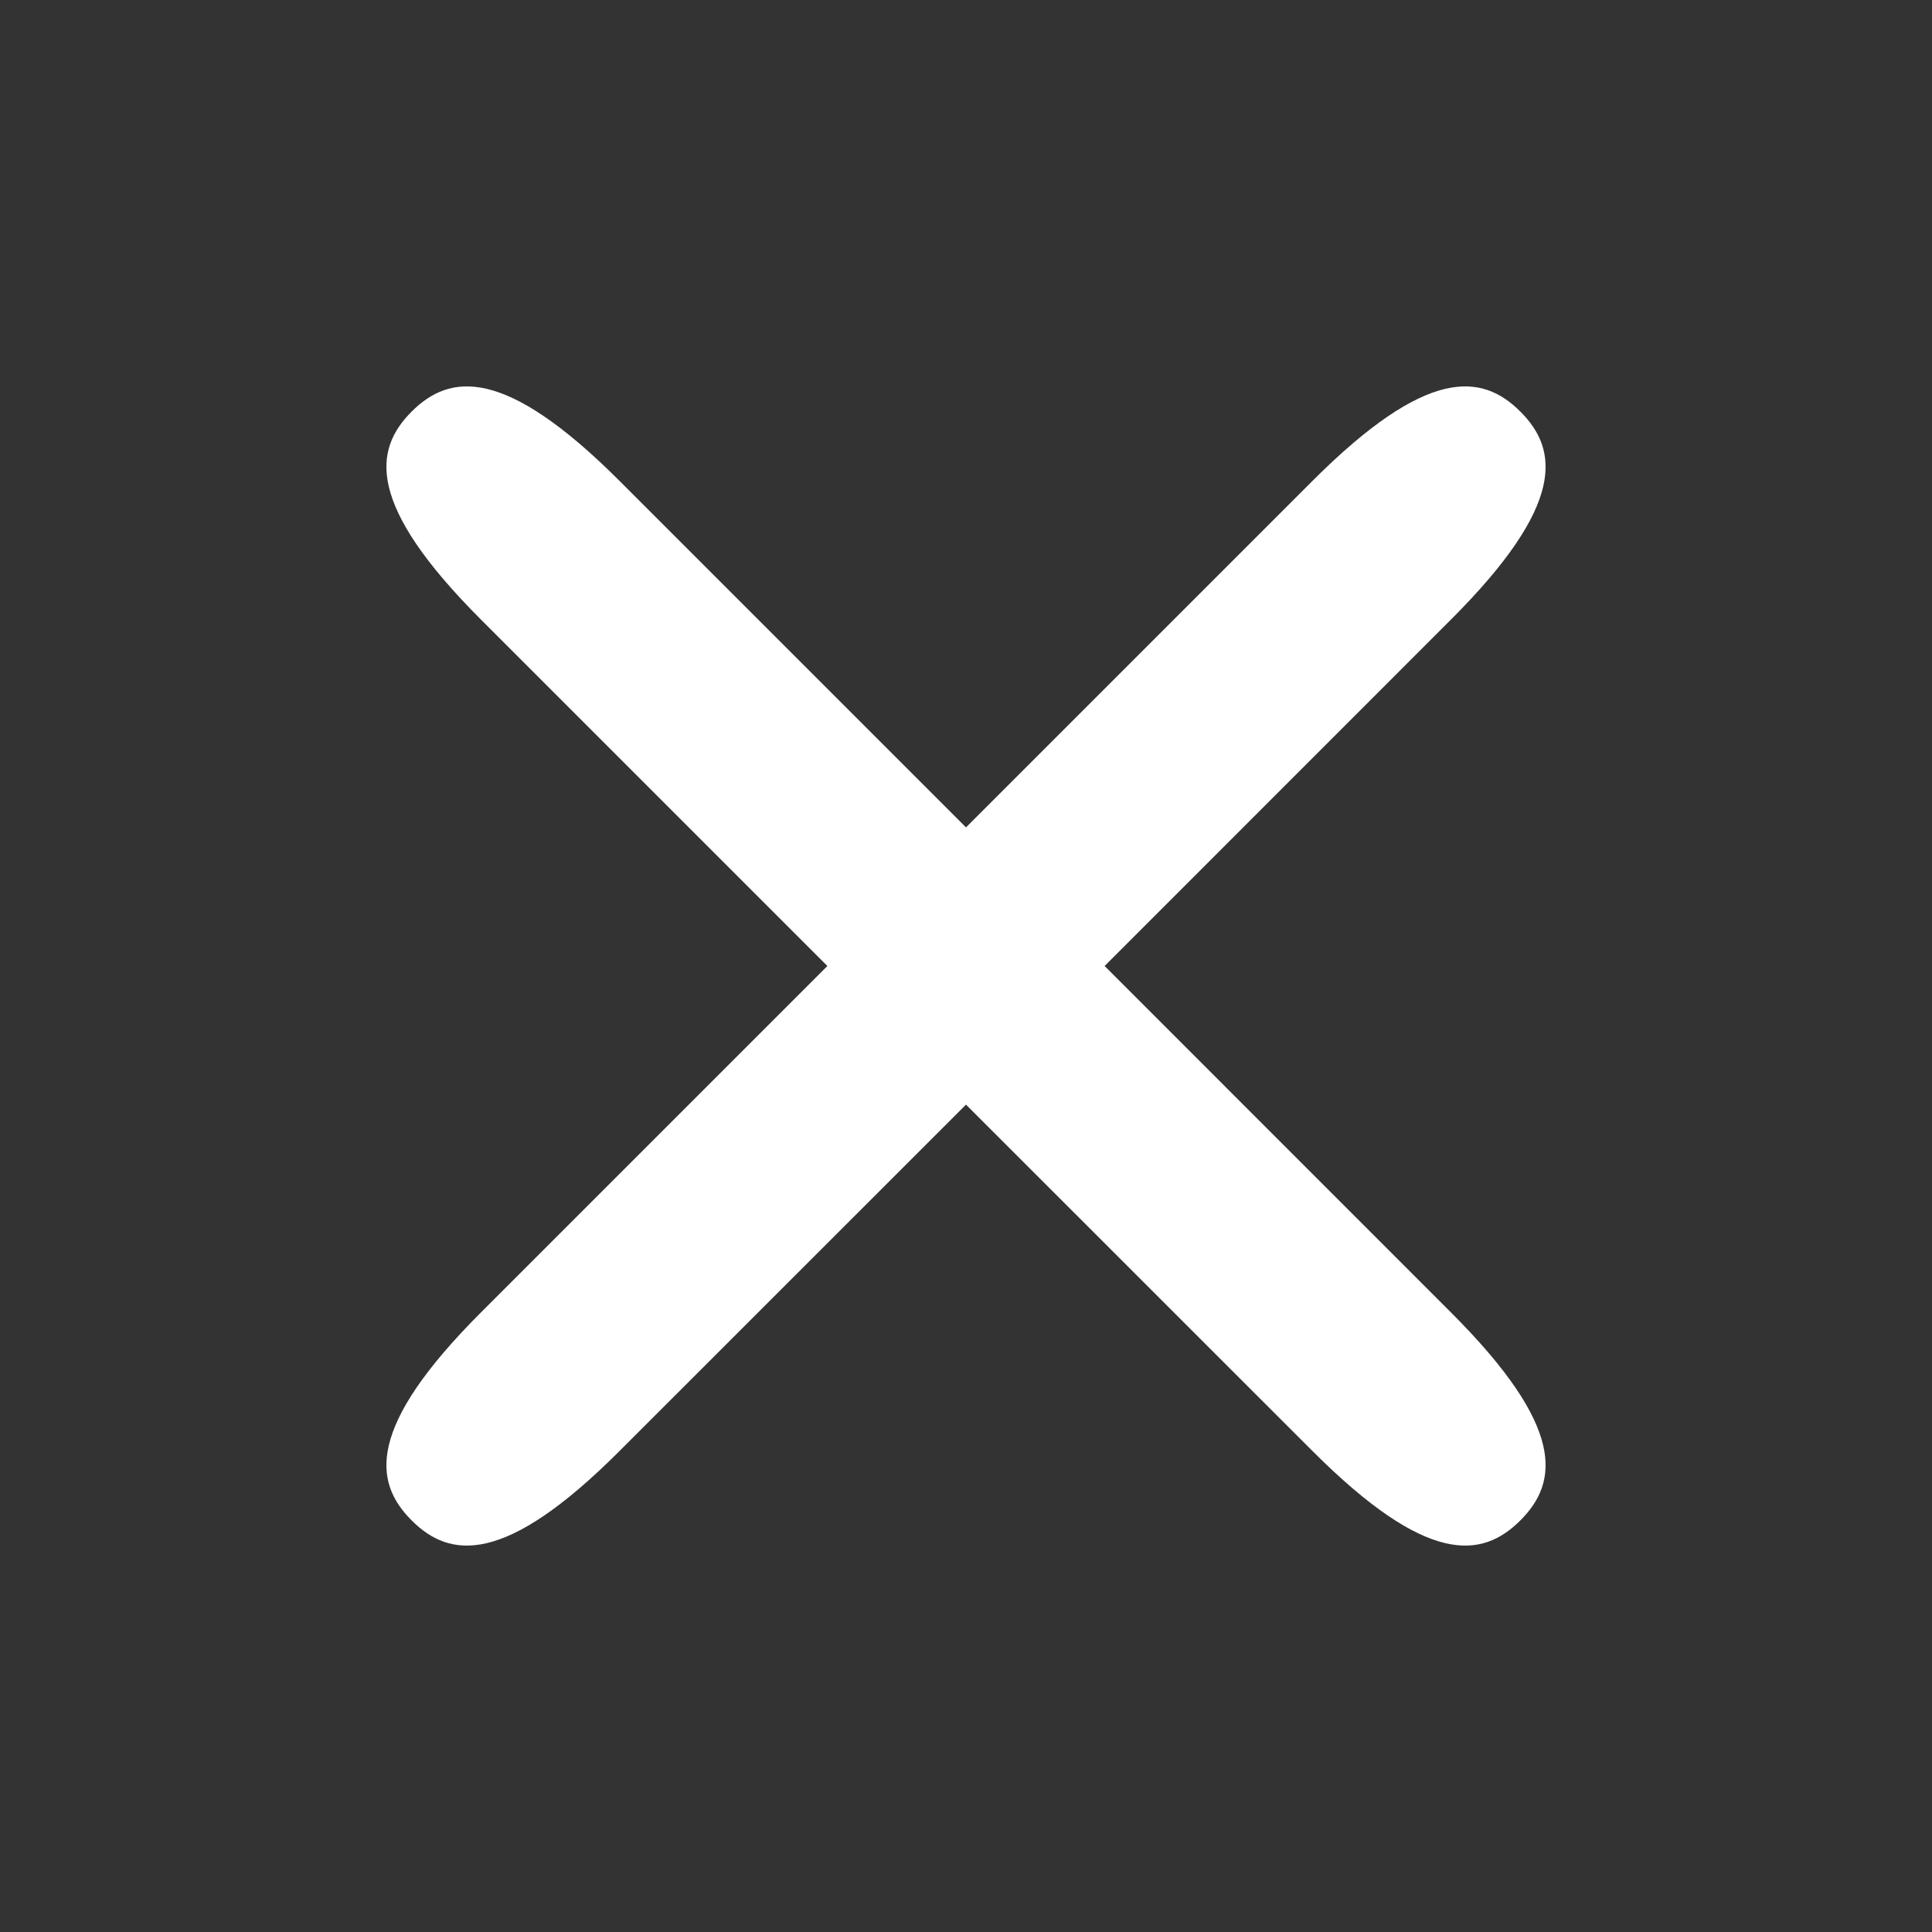 <svg width="20" height="20" viewBox="0 0 20 20" fill="none" xmlns="http://www.w3.org/2000/svg">
<rect x="0" y="0" width="20" height="20" fill="#333333" stroke="none"/>
<path d="M15.739 4.261C16.135 4.657 16.21 5.225 15.021 6.413L11.435 10L15.021 13.587C16.21 14.775 16.135 15.343 15.739 15.739C15.343 16.135 14.775 16.21 13.587 15.021L10 11.435L6.413 15.021C5.225 16.21 4.657 16.135 4.261 15.739C3.865 15.343 3.79 14.775 4.978 13.587L8.565 10L4.978 6.413C3.79 5.225 3.865 4.657 4.261 4.261C4.657 3.865 5.225 3.79 6.413 4.978L10 8.565L13.587 4.978C14.775 3.79 15.343 3.865 15.739 4.261Z" fill="white"/>
</svg>
